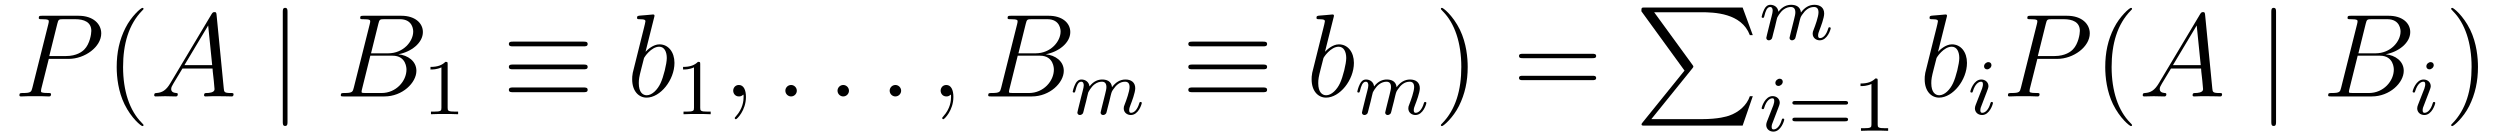<?xml version='1.0' encoding='UTF-8'?>
<!-- This file was generated by dvisvgm 2.8.1 -->
<svg version='1.1' xmlns='http://www.w3.org/2000/svg' xmlns:xlink='http://www.w3.org/1999/xlink' width='253pt' height='14pt' viewBox='0 -14 253 14'>
<g id='page1'>
<g transform='matrix(1 0 0 -1 -127 650)'>
<path d='M131.938 658.041H133.947C135.596 658.041 137.246 659.261 137.246 660.623C137.246 661.556 136.457 662.405 134.951 662.405H131.257C131.03 662.405 130.922 662.405 130.922 662.178C130.922 662.058 131.03 662.058 131.209 662.058C131.938 662.058 131.938 661.962 131.938 661.831C131.938 661.807 131.938 661.735 131.891 661.556L130.277 655.125C130.169 654.706 130.145 654.587 129.308 654.587C129.081 654.587 128.962 654.587 128.962 654.372C128.962 654.24 129.069 654.24 129.141 654.24C129.368 654.24 129.608 654.264 129.834 654.264H131.233C131.46 654.264 131.711 654.24 131.938 654.24C132.034 654.24 132.166 654.24 132.166 654.467C132.166 654.587 132.058 654.587 131.879 654.587C131.161 654.587 131.149 654.67 131.149 654.79C131.149 654.85 131.161 654.933 131.173 654.993L131.938 658.041ZM132.799 661.592C132.907 662.034 132.954 662.058 133.421 662.058H134.604C135.501 662.058 136.242 661.771 136.242 660.874C136.242 660.564 136.087 659.547 135.537 658.998C135.333 658.782 134.76 658.328 133.672 658.328H131.986L132.799 661.592Z'/>
<path d='M141.524 651.335C141.524 651.371 141.524 651.395 141.321 651.598C140.125 652.806 139.455 654.778 139.455 657.217C139.455 659.536 140.017 661.532 141.404 662.943C141.524 663.05 141.524 663.074 141.524 663.11C141.524 663.182 141.464 663.206 141.416 663.206C141.261 663.206 140.28 662.345 139.695 661.173C139.085 659.966 138.81 658.687 138.81 657.217C138.81 656.152 138.977 654.73 139.599 653.451C140.304 652.017 141.285 651.239 141.416 651.239C141.464 651.239 141.524 651.263 141.524 651.335Z'/>
<path d='M144.229 655.567C143.811 654.862 143.405 654.622 142.831 654.587C142.699 654.575 142.604 654.575 142.604 654.36C142.604 654.288 142.663 654.24 142.747 654.24C142.962 654.24 143.5 654.264 143.715 654.264C144.062 654.264 144.445 654.24 144.779 654.24C144.851 654.24 144.994 654.24 144.994 654.467C144.994 654.575 144.899 654.587 144.827 654.587C144.552 654.611 144.325 654.706 144.325 654.993C144.325 655.16 144.397 655.292 144.552 655.555L145.461 657.061H148.509C148.521 656.953 148.521 656.858 148.533 656.75C148.569 656.44 148.712 655.196 148.712 654.969C148.712 654.611 148.103 654.587 147.911 654.587C147.78 654.587 147.648 654.587 147.648 654.372C147.648 654.24 147.756 654.24 147.828 654.24C148.031 654.24 148.27 654.264 148.473 654.264H149.154C149.884 654.264 150.41 654.24 150.422 654.24C150.505 654.24 150.637 654.24 150.637 654.467C150.637 654.587 150.529 654.587 150.35 654.587C149.693 654.587 149.68 654.694 149.645 655.053L148.915 662.512C148.892 662.751 148.844 662.775 148.712 662.775C148.593 662.775 148.521 662.751 148.413 662.572L144.229 655.567ZM145.664 657.408L148.067 661.424L148.473 657.408H145.664Z'/>
<path d='M156.096 662.775C156.096 662.99 156.096 663.206 155.857 663.206S155.618 662.99 155.618 662.775V651.682C155.618 651.467 155.618 651.252 155.857 651.252S156.096 651.467 156.096 651.682V662.775Z'/>
<path d='M165.29 661.592C165.397 662.034 165.445 662.058 165.911 662.058H167.465C168.816 662.058 168.816 660.91 168.816 660.803C168.816 659.834 167.848 658.603 166.27 658.603H164.548L165.29 661.592ZM167.31 658.507C168.613 658.747 169.796 659.655 169.796 660.755C169.796 661.687 168.972 662.405 167.621 662.405H163.783C163.556 662.405 163.449 662.405 163.449 662.178C163.449 662.058 163.556 662.058 163.736 662.058C164.465 662.058 164.465 661.962 164.465 661.831C164.465 661.807 164.465 661.735 164.417 661.556L162.803 655.125C162.696 654.706 162.672 654.587 161.835 654.587C161.608 654.587 161.488 654.587 161.488 654.372C161.488 654.24 161.56 654.24 161.799 654.24H165.899C167.728 654.24 169.139 655.627 169.139 656.834C169.139 657.814 168.278 658.412 167.31 658.507ZM165.612 654.587H163.998C163.831 654.587 163.807 654.587 163.736 654.599C163.604 654.611 163.592 654.634 163.592 654.73C163.592 654.814 163.616 654.886 163.64 654.993L164.477 658.364H166.724C168.135 658.364 168.135 657.049 168.135 656.953C168.135 655.806 167.095 654.587 165.612 654.587Z'/>
<path d='M172.302 657.516C172.302 657.731 172.286 657.739 172.071 657.739C171.744 657.42 171.322 657.229 170.565 657.229V656.966C170.78 656.966 171.21 656.966 171.672 657.181V653.093C171.672 652.798 171.649 652.703 170.892 652.703H170.613V652.44C170.939 652.464 171.625 652.464 171.983 652.464C172.342 652.464 173.035 652.464 173.362 652.44V652.703H173.083C172.326 652.703 172.302 652.798 172.302 653.093V657.516Z'/>
<path d='M186.041 659.308C186.244 659.308 186.471 659.308 186.471 659.547S186.256 659.787 186.053 659.787H178.916C178.713 659.787 178.497 659.787 178.497 659.547S178.737 659.308 178.928 659.308H186.041ZM186.053 654.67C186.256 654.67 186.471 654.67 186.471 654.909S186.244 655.148 186.041 655.148H178.928C178.737 655.148 178.497 655.148 178.497 654.909S178.713 654.67 178.916 654.67H186.053ZM186.053 656.989C186.256 656.989 186.471 656.989 186.471 657.228C186.471 657.468 186.256 657.468 186.053 657.468H178.916C178.713 657.468 178.497 657.468 178.497 657.228C178.497 656.989 178.713 656.989 178.916 656.989H186.053Z'/>
<path d='M193.2 662.237C193.212 662.285 193.236 662.357 193.236 662.417C193.236 662.536 193.116 662.536 193.092 662.536C193.08 662.536 192.65 662.5 192.434 662.476C192.232 662.464 192.052 662.441 191.837 662.428C191.55 662.405 191.466 662.393 191.466 662.178C191.466 662.058 191.586 662.058 191.706 662.058C192.316 662.058 192.316 661.95 192.316 661.831C192.316 661.747 192.22 661.401 192.172 661.185L191.885 660.038C191.765 659.56 191.084 656.846 191.036 656.631C190.976 656.332 190.976 656.129 190.976 655.973C190.976 654.754 191.658 654.12 192.434 654.12C193.822 654.12 195.256 655.902 195.256 657.635C195.256 658.735 194.634 659.512 193.738 659.512C193.116 659.512 192.554 658.998 192.328 658.759L193.2 662.237ZM192.446 654.36C192.064 654.36 191.646 654.647 191.646 655.579C191.646 655.973 191.681 656.2 191.897 657.037C191.933 657.193 192.124 657.958 192.172 658.113C192.196 658.209 192.901 659.273 193.714 659.273C194.239 659.273 194.479 658.747 194.479 658.125C194.479 657.551 194.144 656.2 193.846 655.579C193.547 654.933 192.996 654.36 192.446 654.36Z'/>
<path d='M197.862 657.516C197.862 657.731 197.846 657.739 197.63 657.739C197.304 657.42 196.882 657.229 196.126 657.229V656.966C196.34 656.966 196.77 656.966 197.232 657.181V653.093C197.232 652.798 197.209 652.703 196.452 652.703H196.172V652.44C196.499 652.464 197.185 652.464 197.544 652.464C197.902 652.464 198.595 652.464 198.922 652.44V652.703H198.643C197.886 652.703 197.862 652.798 197.862 653.093V657.516Z'/>
<path d='M202.49 654.192C202.49 654.886 202.264 655.4 201.774 655.4C201.391 655.4 201.2 655.089 201.2 654.826C201.2 654.563 201.379 654.24 201.786 654.24C201.941 654.24 202.073 654.288 202.181 654.395C202.204 654.419 202.217 654.419 202.228 654.419C202.252 654.419 202.252 654.252 202.252 654.192C202.252 653.798 202.181 653.021 201.487 652.244C201.355 652.1 201.355 652.076 201.355 652.053C201.355 651.993 201.415 651.933 201.475 651.933C201.571 651.933 202.49 652.818 202.49 654.192Z'/>
<path d='M207.638 654.814C207.638 655.16 207.35 655.4 207.064 655.4C206.717 655.4 206.478 655.113 206.478 654.826C206.478 654.479 206.765 654.24 207.052 654.24C207.398 654.24 207.638 654.527 207.638 654.814Z'/>
<path d='M212.916 654.814C212.916 655.16 212.629 655.4 212.342 655.4C211.996 655.4 211.757 655.113 211.757 654.826C211.757 654.479 212.044 654.24 212.33 654.24C212.677 654.24 212.916 654.527 212.916 654.814Z'/>
<path d='M218.195 654.814C218.195 655.16 217.907 655.4 217.62 655.4C217.274 655.4 217.034 655.113 217.034 654.826C217.034 654.479 217.321 654.24 217.608 654.24C217.955 654.24 218.195 654.527 218.195 654.814Z'/>
<path d='M223.484 654.192C223.484 654.886 223.258 655.4 222.767 655.4C222.384 655.4 222.193 655.089 222.193 654.826C222.193 654.563 222.372 654.24 222.779 654.24C222.935 654.24 223.066 654.288 223.174 654.395C223.198 654.419 223.21 654.419 223.222 654.419C223.246 654.419 223.246 654.252 223.246 654.192C223.246 653.798 223.174 653.021 222.48 652.244C222.348 652.1 222.348 652.076 222.348 652.053C222.348 651.993 222.408 651.933 222.468 651.933C222.564 651.933 223.484 652.818 223.484 654.192Z'/>
<path d='M230.807 661.592C230.915 662.034 230.962 662.058 231.428 662.058H232.982C234.332 662.058 234.332 660.91 234.332 660.803C234.332 659.834 233.365 658.603 231.787 658.603H230.065L230.807 661.592ZM232.826 658.507C234.13 658.747 235.313 659.655 235.313 660.755C235.313 661.687 234.488 662.405 233.137 662.405H229.301C229.073 662.405 228.966 662.405 228.966 662.178C228.966 662.058 229.073 662.058 229.253 662.058C229.981 662.058 229.981 661.962 229.981 661.831C229.981 661.807 229.981 661.735 229.934 661.556L228.32 655.125C228.212 654.706 228.188 654.587 227.352 654.587C227.125 654.587 227.005 654.587 227.005 654.372C227.005 654.24 227.077 654.24 227.316 654.24H231.416C233.245 654.24 234.655 655.627 234.655 656.834C234.655 657.814 233.795 658.412 232.826 658.507ZM231.13 654.587H229.516C229.349 654.587 229.325 654.587 229.253 654.599C229.121 654.611 229.109 654.634 229.109 654.73C229.109 654.814 229.133 654.886 229.157 654.993L229.993 658.364H232.241C233.652 658.364 233.652 657.049 233.652 656.953C233.652 655.806 232.612 654.587 231.13 654.587Z'/>
<path d='M236.914 653.747C236.938 653.866 237.017 654.169 237.041 654.289C237.065 654.368 237.113 654.56 237.128 654.639C237.145 654.679 237.408 655.197 237.758 655.46C238.03 655.667 238.292 655.731 238.516 655.731C238.81 655.731 238.969 655.556 238.969 655.189C238.969 654.998 238.921 654.815 238.834 654.456C238.778 654.249 238.643 653.715 238.595 653.5L238.476 653.022C238.435 652.886 238.38 652.647 238.38 652.607C238.38 652.424 238.531 652.36 238.634 652.36C238.778 652.36 238.898 652.456 238.954 652.552C238.978 652.599 239.041 652.87 239.081 653.037L239.264 653.747C239.288 653.866 239.368 654.169 239.392 654.289C239.503 654.719 239.503 654.727 239.687 654.99C239.95 655.38 240.324 655.731 240.858 655.731C241.145 655.731 241.312 655.564 241.312 655.189C241.312 654.751 240.978 653.834 240.827 653.452C240.746 653.245 240.722 653.189 240.722 653.037C240.722 652.583 241.097 652.36 241.44 652.36C242.221 652.36 242.548 653.476 242.548 653.579C242.548 653.659 242.484 653.683 242.428 653.683C242.332 653.683 242.316 653.627 242.292 653.547C242.101 652.886 241.766 652.583 241.464 652.583C241.337 652.583 241.272 652.663 241.272 652.846C241.272 653.03 241.337 653.205 241.416 653.404C241.535 653.707 241.886 654.623 241.886 655.07C241.886 655.667 241.471 655.954 240.898 655.954C240.348 655.954 239.893 655.667 239.536 655.173C239.472 655.811 238.962 655.954 238.547 655.954C238.181 655.954 237.695 655.827 237.257 655.253C237.2 655.731 236.818 655.954 236.443 655.954C236.165 655.954 235.966 655.787 235.83 655.516C235.639 655.141 235.559 654.751 235.559 654.735C235.559 654.663 235.615 654.631 235.679 654.631C235.782 654.631 235.79 654.663 235.846 654.87C235.942 655.261 236.086 655.731 236.419 655.731C236.627 655.731 236.675 655.532 236.675 655.357C236.675 655.213 236.635 655.062 236.57 654.799C236.555 654.735 236.436 654.265 236.404 654.153L236.108 652.958C236.077 652.838 236.029 652.639 236.029 652.607C236.029 652.424 236.18 652.36 236.284 652.36C236.428 652.36 236.548 652.456 236.603 652.552C236.627 652.599 236.69 652.87 236.73 653.037L236.914 653.747Z'/>
<path d='M254.801 659.308C255.004 659.308 255.23 659.308 255.23 659.547S255.016 659.787 254.813 659.787H247.676C247.472 659.787 247.258 659.787 247.258 659.547S247.496 659.308 247.688 659.308H254.801ZM254.813 654.67C255.016 654.67 255.23 654.67 255.23 654.909S255.004 655.148 254.801 655.148H247.688C247.496 655.148 247.258 655.148 247.258 654.909S247.472 654.67 247.676 654.67H254.813ZM254.813 656.989C255.016 656.989 255.23 656.989 255.23 657.228C255.23 657.468 255.016 657.468 254.813 657.468H247.676C247.472 657.468 247.258 657.468 247.258 657.228C247.258 656.989 247.472 656.989 247.676 656.989H254.813Z'/>
<path d='M261.96 662.237C261.972 662.285 261.996 662.357 261.996 662.417C261.996 662.536 261.876 662.536 261.852 662.536C261.84 662.536 261.41 662.5 261.194 662.476C260.992 662.464 260.812 662.441 260.597 662.428C260.31 662.405 260.226 662.393 260.226 662.178C260.226 662.058 260.346 662.058 260.466 662.058C261.076 662.058 261.076 661.95 261.076 661.831C261.076 661.747 260.98 661.401 260.932 661.185L260.645 660.038C260.525 659.56 259.844 656.846 259.796 656.631C259.736 656.332 259.736 656.129 259.736 655.973C259.736 654.754 260.418 654.12 261.194 654.12C262.582 654.12 264.016 655.902 264.016 657.635C264.016 658.735 263.394 659.512 262.498 659.512C261.876 659.512 261.314 658.998 261.088 658.759L261.96 662.237ZM261.206 654.36C260.824 654.36 260.406 654.647 260.406 655.579C260.406 655.973 260.442 656.2 260.657 657.037C260.693 657.193 260.884 657.958 260.932 658.113C260.956 658.209 261.661 659.273 262.474 659.273C262.999 659.273 263.239 658.747 263.239 658.125C263.239 657.551 262.904 656.2 262.606 655.579C262.307 654.933 261.756 654.36 261.206 654.36Z'/>
<path d='M265.714 653.747C265.738 653.866 265.817 654.169 265.841 654.289C265.865 654.368 265.913 654.56 265.928 654.639C265.945 654.679 266.208 655.197 266.558 655.46C266.83 655.667 267.092 655.731 267.316 655.731C267.61 655.731 267.769 655.556 267.769 655.189C267.769 654.998 267.721 654.815 267.634 654.456C267.578 654.249 267.443 653.715 267.395 653.5L267.276 653.022C267.235 652.886 267.18 652.647 267.18 652.607C267.18 652.424 267.331 652.36 267.434 652.36C267.578 652.36 267.698 652.456 267.754 652.552C267.778 652.599 267.841 652.87 267.881 653.037L268.064 653.747C268.088 653.866 268.168 654.169 268.192 654.289C268.303 654.719 268.303 654.727 268.487 654.99C268.75 655.38 269.124 655.731 269.658 655.731C269.945 655.731 270.112 655.564 270.112 655.189C270.112 654.751 269.778 653.834 269.627 653.452C269.546 653.245 269.522 653.189 269.522 653.037C269.522 652.583 269.897 652.36 270.24 652.36C271.021 652.36 271.348 653.476 271.348 653.579C271.348 653.659 271.284 653.683 271.228 653.683C271.132 653.683 271.116 653.627 271.092 653.547C270.901 652.886 270.566 652.583 270.264 652.583C270.137 652.583 270.072 652.663 270.072 652.846C270.072 653.03 270.137 653.205 270.216 653.404C270.335 653.707 270.686 654.623 270.686 655.07C270.686 655.667 270.271 655.954 269.698 655.954C269.148 655.954 268.693 655.667 268.336 655.173C268.272 655.811 267.762 655.954 267.347 655.954C266.981 655.954 266.495 655.827 266.057 655.253C266 655.731 265.618 655.954 265.243 655.954C264.965 655.954 264.766 655.787 264.63 655.516C264.439 655.141 264.359 654.751 264.359 654.735C264.359 654.663 264.415 654.631 264.479 654.631C264.582 654.631 264.59 654.663 264.646 654.87C264.742 655.261 264.886 655.731 265.219 655.731C265.427 655.731 265.475 655.532 265.475 655.357C265.475 655.213 265.435 655.062 265.37 654.799C265.355 654.735 265.236 654.265 265.204 654.153L264.908 652.958C264.877 652.838 264.829 652.639 264.829 652.607C264.829 652.424 264.98 652.36 265.084 652.36C265.228 652.36 265.348 652.456 265.403 652.552C265.427 652.599 265.49 652.87 265.53 653.037L265.714 653.747Z'/>
<path d='M275.531 657.217C275.531 658.125 275.412 659.607 274.742 660.994C274.037 662.428 273.056 663.206 272.926 663.206C272.878 663.206 272.818 663.182 272.818 663.11C272.818 663.074 272.818 663.05 273.02 662.847C274.217 661.64 274.885 659.667 274.885 657.228C274.885 654.909 274.324 652.913 272.936 651.502C272.818 651.395 272.818 651.371 272.818 651.335C272.818 651.263 272.878 651.239 272.926 651.239C273.08 651.239 274.061 652.1 274.646 653.272C275.256 654.491 275.531 655.782 275.531 657.217Z'/>
<path d='M288.148 658.113C288.314 658.113 288.53 658.113 288.53 658.328C288.53 658.555 288.328 658.555 288.148 658.555H281.107C280.939 658.555 280.724 658.555 280.724 658.34C280.724 658.113 280.927 658.113 281.107 658.113H288.148ZM288.148 655.89C288.314 655.89 288.53 655.89 288.53 656.105C288.53 656.332 288.328 656.332 288.148 656.332H281.107C280.939 656.332 280.724 656.332 280.724 656.117C280.724 655.89 280.927 655.89 281.107 655.89H288.148Z'/>
<path d='M297.473 656.857L293.23 651.609C293.134 651.489 293.122 651.465 293.122 651.417C293.122 651.286 293.23 651.286 293.444 651.286H303.354L304.382 654.262H304.084C303.785 653.366 302.983 652.637 301.968 652.29C301.776 652.23 300.952 651.943 299.194 651.943H294.114L298.261 657.072C298.345 657.179 298.369 657.215 298.369 657.263C298.369 657.311 298.357 657.323 298.285 657.43L294.401 662.762H299.135C300.497 662.762 303.246 662.678 304.084 660.443H304.382L303.354 663.24H293.444C293.122 663.24 293.11 663.228 293.11 662.857L297.473 656.857Z'/>
<path d='M306.634 661.307C306.658 661.426 306.737 661.729 306.761 661.849C306.785 661.928 306.833 662.12 306.848 662.199C306.865 662.239 307.128 662.757 307.478 663.02C307.75 663.227 308.012 663.291 308.236 663.291C308.53 663.291 308.689 663.116 308.689 662.749C308.689 662.558 308.641 662.375 308.554 662.016C308.498 661.809 308.363 661.275 308.315 661.06L308.196 660.582C308.155 660.446 308.1 660.207 308.1 660.167C308.1 659.984 308.251 659.92 308.354 659.92C308.498 659.92 308.618 660.016 308.674 660.112C308.698 660.159 308.761 660.43 308.801 660.597L308.984 661.307C309.008 661.426 309.088 661.729 309.112 661.849C309.223 662.279 309.223 662.287 309.407 662.55C309.67 662.94 310.044 663.291 310.578 663.291C310.865 663.291 311.032 663.124 311.032 662.749C311.032 662.311 310.698 661.394 310.547 661.012C310.466 660.805 310.442 660.749 310.442 660.597C310.442 660.143 310.817 659.92 311.16 659.92C311.941 659.92 312.268 661.036 312.268 661.139C312.268 661.219 312.204 661.243 312.148 661.243C312.052 661.243 312.036 661.187 312.012 661.107C311.821 660.446 311.486 660.143 311.184 660.143C311.057 660.143 310.992 660.223 310.992 660.406C310.992 660.59 311.057 660.765 311.136 660.964C311.255 661.267 311.606 662.183 311.606 662.63C311.606 663.227 311.191 663.514 310.618 663.514C310.068 663.514 309.613 663.227 309.256 662.733C309.192 663.371 308.682 663.514 308.267 663.514C307.901 663.514 307.415 663.387 306.977 662.813C306.92 663.291 306.538 663.514 306.163 663.514C305.885 663.514 305.686 663.347 305.55 663.076C305.359 662.701 305.279 662.311 305.279 662.295C305.279 662.223 305.335 662.191 305.399 662.191C305.502 662.191 305.51 662.223 305.566 662.43C305.662 662.821 305.806 663.291 306.139 663.291C306.347 663.291 306.395 663.092 306.395 662.917C306.395 662.773 306.355 662.622 306.29 662.359C306.275 662.295 306.156 661.825 306.124 661.713L305.828 660.518C305.797 660.398 305.749 660.199 305.749 660.167C305.749 659.984 305.9 659.92 306.004 659.92C306.148 659.92 306.268 660.016 306.323 660.112C306.347 660.159 306.41 660.43 306.45 660.597L306.634 661.307Z'/>
<path d='M307.415 655.732C307.415 655.908 307.288 656.035 307.104 656.035C306.896 656.035 306.666 655.844 306.666 655.605C306.666 655.429 306.793 655.302 306.977 655.302C307.183 655.302 307.415 655.493 307.415 655.732ZM306.251 652.808L305.821 651.708C305.78 651.589 305.741 651.493 305.741 651.357C305.741 650.967 306.044 650.68 306.467 650.68C307.24 650.68 307.566 651.796 307.566 651.899C307.566 651.979 307.502 652.003 307.446 652.003C307.351 652.003 307.336 651.947 307.31 651.867C307.128 651.23 306.8 650.903 306.482 650.903C306.386 650.903 306.29 650.943 306.29 651.158C306.29 651.35 306.347 651.493 306.45 651.74C306.53 651.955 306.61 652.17 306.697 652.386L306.944 653.031C307.016 653.214 307.112 653.461 307.112 653.597C307.112 653.995 306.793 654.274 306.386 654.274C305.614 654.274 305.279 653.158 305.279 653.055C305.279 652.983 305.335 652.951 305.399 652.951C305.502 652.951 305.51 652.999 305.534 653.079C305.758 653.836 306.124 654.051 306.362 654.051C306.474 654.051 306.554 654.011 306.554 653.788C306.554 653.708 306.546 653.597 306.467 653.358L306.251 652.808Z'/>
<path d='M313.744 653.413C313.864 653.413 314.023 653.413 314.023 653.597C314.023 653.78 313.831 653.78 313.712 653.78H308.7C308.58 653.78 308.389 653.78 308.389 653.597C308.389 653.413 308.549 653.413 308.668 653.413H313.744ZM313.712 651.724C313.831 651.724 314.023 651.724 314.023 651.907C314.023 652.091 313.864 652.091 313.744 652.091H308.668C308.549 652.091 308.389 652.091 308.389 651.907C308.389 651.724 308.58 651.724 308.7 651.724H313.712ZM317.021 655.836C317.021 656.051 317.005 656.059 316.789 656.059C316.463 655.74 316.04 655.549 315.284 655.549V655.286C315.499 655.286 315.929 655.286 316.391 655.501V651.413C316.391 651.118 316.368 651.023 315.611 651.023H315.331V650.76C315.658 650.784 316.344 650.784 316.703 650.784C317.06 650.784 317.754 650.784 318.08 650.76V651.023H317.802C317.045 651.023 317.021 651.118 317.021 651.413V655.836Z'/>
<path d='M324.001 662.237C324.013 662.285 324.037 662.357 324.037 662.417C324.037 662.536 323.918 662.536 323.893 662.536C323.882 662.536 323.452 662.5 323.237 662.476C323.033 662.464 322.854 662.441 322.639 662.428C322.352 662.405 322.268 662.393 322.268 662.178C322.268 662.058 322.387 662.058 322.507 662.058C323.117 662.058 323.117 661.95 323.117 661.831C323.117 661.747 323.021 661.401 322.974 661.185L322.686 660.038C322.567 659.56 321.886 656.846 321.838 656.631C321.778 656.332 321.778 656.129 321.778 655.973C321.778 654.754 322.459 654.12 323.237 654.12C324.623 654.12 326.058 655.902 326.058 657.635C326.058 658.735 325.436 659.512 324.539 659.512C323.918 659.512 323.356 658.998 323.129 658.759L324.001 662.237ZM323.249 654.36C322.866 654.36 322.447 654.647 322.447 655.579C322.447 655.973 322.483 656.2 322.698 657.037C322.734 657.193 322.926 657.958 322.974 658.113C322.997 658.209 323.702 659.273 324.515 659.273C325.042 659.273 325.28 658.747 325.28 658.125C325.28 657.551 324.946 656.2 324.647 655.579C324.348 654.933 323.798 654.36 323.249 654.36Z'/>
<path d='M328.535 657.412C328.535 657.588 328.408 657.715 328.224 657.715C328.016 657.715 327.786 657.524 327.786 657.285C327.786 657.109 327.913 656.982 328.097 656.982C328.303 656.982 328.535 657.173 328.535 657.412ZM327.371 654.488L326.941 653.388C326.9 653.269 326.861 653.173 326.861 653.037C326.861 652.647 327.164 652.36 327.587 652.36C328.36 652.36 328.686 653.476 328.686 653.579C328.686 653.659 328.622 653.683 328.566 653.683C328.471 653.683 328.456 653.627 328.43 653.547C328.248 652.91 327.92 652.583 327.602 652.583C327.506 652.583 327.41 652.623 327.41 652.838C327.41 653.03 327.467 653.173 327.57 653.42C327.65 653.635 327.73 653.85 327.817 654.066L328.064 654.711C328.136 654.894 328.232 655.141 328.232 655.277C328.232 655.675 327.913 655.954 327.506 655.954C326.734 655.954 326.399 654.838 326.399 654.735C326.399 654.663 326.455 654.631 326.519 654.631C326.622 654.631 326.63 654.679 326.654 654.759C326.878 655.516 327.244 655.731 327.482 655.731C327.594 655.731 327.674 655.691 327.674 655.468C327.674 655.388 327.666 655.277 327.587 655.038L327.371 654.488Z'/>
<path d='M333.179 658.041H335.186C336.836 658.041 338.486 659.261 338.486 660.623C338.486 661.556 337.697 662.405 336.191 662.405H332.497C332.27 662.405 332.162 662.405 332.162 662.178C332.162 662.058 332.27 662.058 332.449 662.058C333.179 662.058 333.179 661.962 333.179 661.831C333.179 661.807 333.179 661.735 333.131 661.556L331.517 655.125C331.409 654.706 331.385 654.587 330.548 654.587C330.322 654.587 330.202 654.587 330.202 654.372C330.202 654.24 330.31 654.24 330.382 654.24C330.608 654.24 330.847 654.264 331.074 654.264H332.473C332.7 654.264 332.951 654.24 333.179 654.24C333.274 654.24 333.406 654.24 333.406 654.467C333.406 654.587 333.298 654.587 333.119 654.587C332.401 654.587 332.389 654.67 332.389 654.79C332.389 654.85 332.401 654.933 332.413 654.993L333.179 658.041ZM334.039 661.592C334.146 662.034 334.194 662.058 334.661 662.058H335.844C336.74 662.058 337.482 661.771 337.482 660.874C337.482 660.564 337.326 659.547 336.776 658.998C336.574 658.782 336 658.328 334.912 658.328H333.227L334.039 661.592Z'/>
<path d='M342.763 651.335C342.763 651.371 342.763 651.395 342.56 651.598C341.365 652.806 340.696 654.778 340.696 657.217C340.696 659.536 341.257 661.532 342.644 662.943C342.763 663.05 342.763 663.074 342.763 663.11C342.763 663.182 342.704 663.206 342.656 663.206C342.5 663.206 341.52 662.345 340.934 661.173C340.325 659.966 340.05 658.687 340.05 657.217C340.05 656.152 340.217 654.73 340.838 653.451C341.544 652.017 342.524 651.239 342.656 651.239C342.704 651.239 342.763 651.263 342.763 651.335Z'/>
<path d='M345.469 655.567C345.05 654.862 344.645 654.622 344.071 654.587C343.939 654.575 343.843 654.575 343.843 654.36C343.843 654.288 343.903 654.24 343.987 654.24C344.202 654.24 344.741 654.264 344.956 654.264C345.302 654.264 345.685 654.24 346.019 654.24C346.091 654.24 346.235 654.24 346.235 654.467C346.235 654.575 346.139 654.587 346.067 654.587C345.792 654.611 345.565 654.706 345.565 654.993C345.565 655.16 345.637 655.292 345.792 655.555L346.7 657.061H349.75C349.76 656.953 349.76 656.858 349.772 656.75C349.808 656.44 349.952 655.196 349.952 654.969C349.952 654.611 349.343 654.587 349.151 654.587C349.02 654.587 348.888 654.587 348.888 654.372C348.888 654.24 348.996 654.24 349.068 654.24C349.271 654.24 349.51 654.264 349.714 654.264H350.394C351.124 654.264 351.649 654.24 351.661 654.24C351.745 654.24 351.877 654.24 351.877 654.467C351.877 654.587 351.769 654.587 351.59 654.587C350.933 654.587 350.921 654.694 350.885 655.053L350.155 662.512C350.131 662.751 350.083 662.775 349.952 662.775C349.832 662.775 349.76 662.751 349.654 662.572L345.469 655.567ZM346.903 657.408L349.307 661.424L349.714 657.408H346.903Z'/>
<path d='M357.336 662.775C357.336 662.99 357.336 663.206 357.096 663.206C356.857 663.206 356.857 662.99 356.857 662.775V651.682C356.857 651.467 356.857 651.252 357.096 651.252C357.336 651.252 357.336 651.467 357.336 651.682V662.775Z'/>
<path d='M366.409 661.592C366.517 662.034 366.565 662.058 367.031 662.058H368.585C369.936 662.058 369.936 660.91 369.936 660.803C369.936 659.834 368.968 658.603 367.39 658.603H365.669L366.409 661.592ZM368.43 658.507C369.733 658.747 370.916 659.655 370.916 660.755C370.916 661.687 370.092 662.405 368.741 662.405H364.903C364.676 662.405 364.568 662.405 364.568 662.178C364.568 662.058 364.676 662.058 364.855 662.058C365.585 662.058 365.585 661.962 365.585 661.831C365.585 661.807 365.585 661.735 365.537 661.556L363.923 655.125C363.816 654.706 363.792 654.587 362.954 654.587C362.728 654.587 362.608 654.587 362.608 654.372C362.608 654.24 362.68 654.24 362.92 654.24H367.019C368.848 654.24 370.259 655.627 370.259 656.834C370.259 657.814 369.398 658.412 368.43 658.507ZM366.732 654.587H365.118C364.951 654.587 364.927 654.587 364.855 654.599C364.724 654.611 364.712 654.634 364.712 654.73C364.712 654.814 364.736 654.886 364.76 654.993L365.597 658.364H367.844C369.254 658.364 369.254 657.049 369.254 656.953C369.254 655.806 368.215 654.587 366.732 654.587Z'/>
<path d='M373.295 657.412C373.295 657.588 373.168 657.715 372.984 657.715C372.776 657.715 372.546 657.524 372.546 657.285C372.546 657.109 372.673 656.982 372.857 656.982C373.063 656.982 373.295 657.173 373.295 657.412ZM372.131 654.488L371.701 653.388C371.66 653.269 371.621 653.173 371.621 653.037C371.621 652.647 371.924 652.36 372.347 652.36C373.12 652.36 373.446 653.476 373.446 653.579C373.446 653.659 373.382 653.683 373.326 653.683C373.231 653.683 373.216 653.627 373.19 653.547C373.008 652.91 372.68 652.583 372.362 652.583C372.266 652.583 372.17 652.623 372.17 652.838C372.17 653.03 372.227 653.173 372.33 653.42C372.41 653.635 372.49 653.85 372.577 654.066L372.824 654.711C372.896 654.894 372.992 655.141 372.992 655.277C372.992 655.675 372.673 655.954 372.266 655.954C371.494 655.954 371.159 654.838 371.159 654.735C371.159 654.663 371.215 654.631 371.279 654.631C371.382 654.631 371.39 654.679 371.414 654.759C371.638 655.516 372.004 655.731 372.242 655.731C372.354 655.731 372.434 655.691 372.434 655.468C372.434 655.388 372.426 655.277 372.347 655.038L372.131 654.488Z'/>
<path d='M377.771 657.217C377.771 658.125 377.652 659.607 376.982 660.994C376.277 662.428 375.296 663.206 375.166 663.206C375.118 663.206 375.058 663.182 375.058 663.11C375.058 663.074 375.058 663.05 375.26 662.847C376.457 661.64 377.125 659.667 377.125 657.228C377.125 654.909 376.564 652.913 375.176 651.502C375.058 651.395 375.058 651.371 375.058 651.335C375.058 651.263 375.118 651.239 375.166 651.239C375.32 651.239 376.301 652.1 376.886 653.272C377.496 654.491 377.771 655.782 377.771 657.217Z'/>
</g>
</g>
</svg>